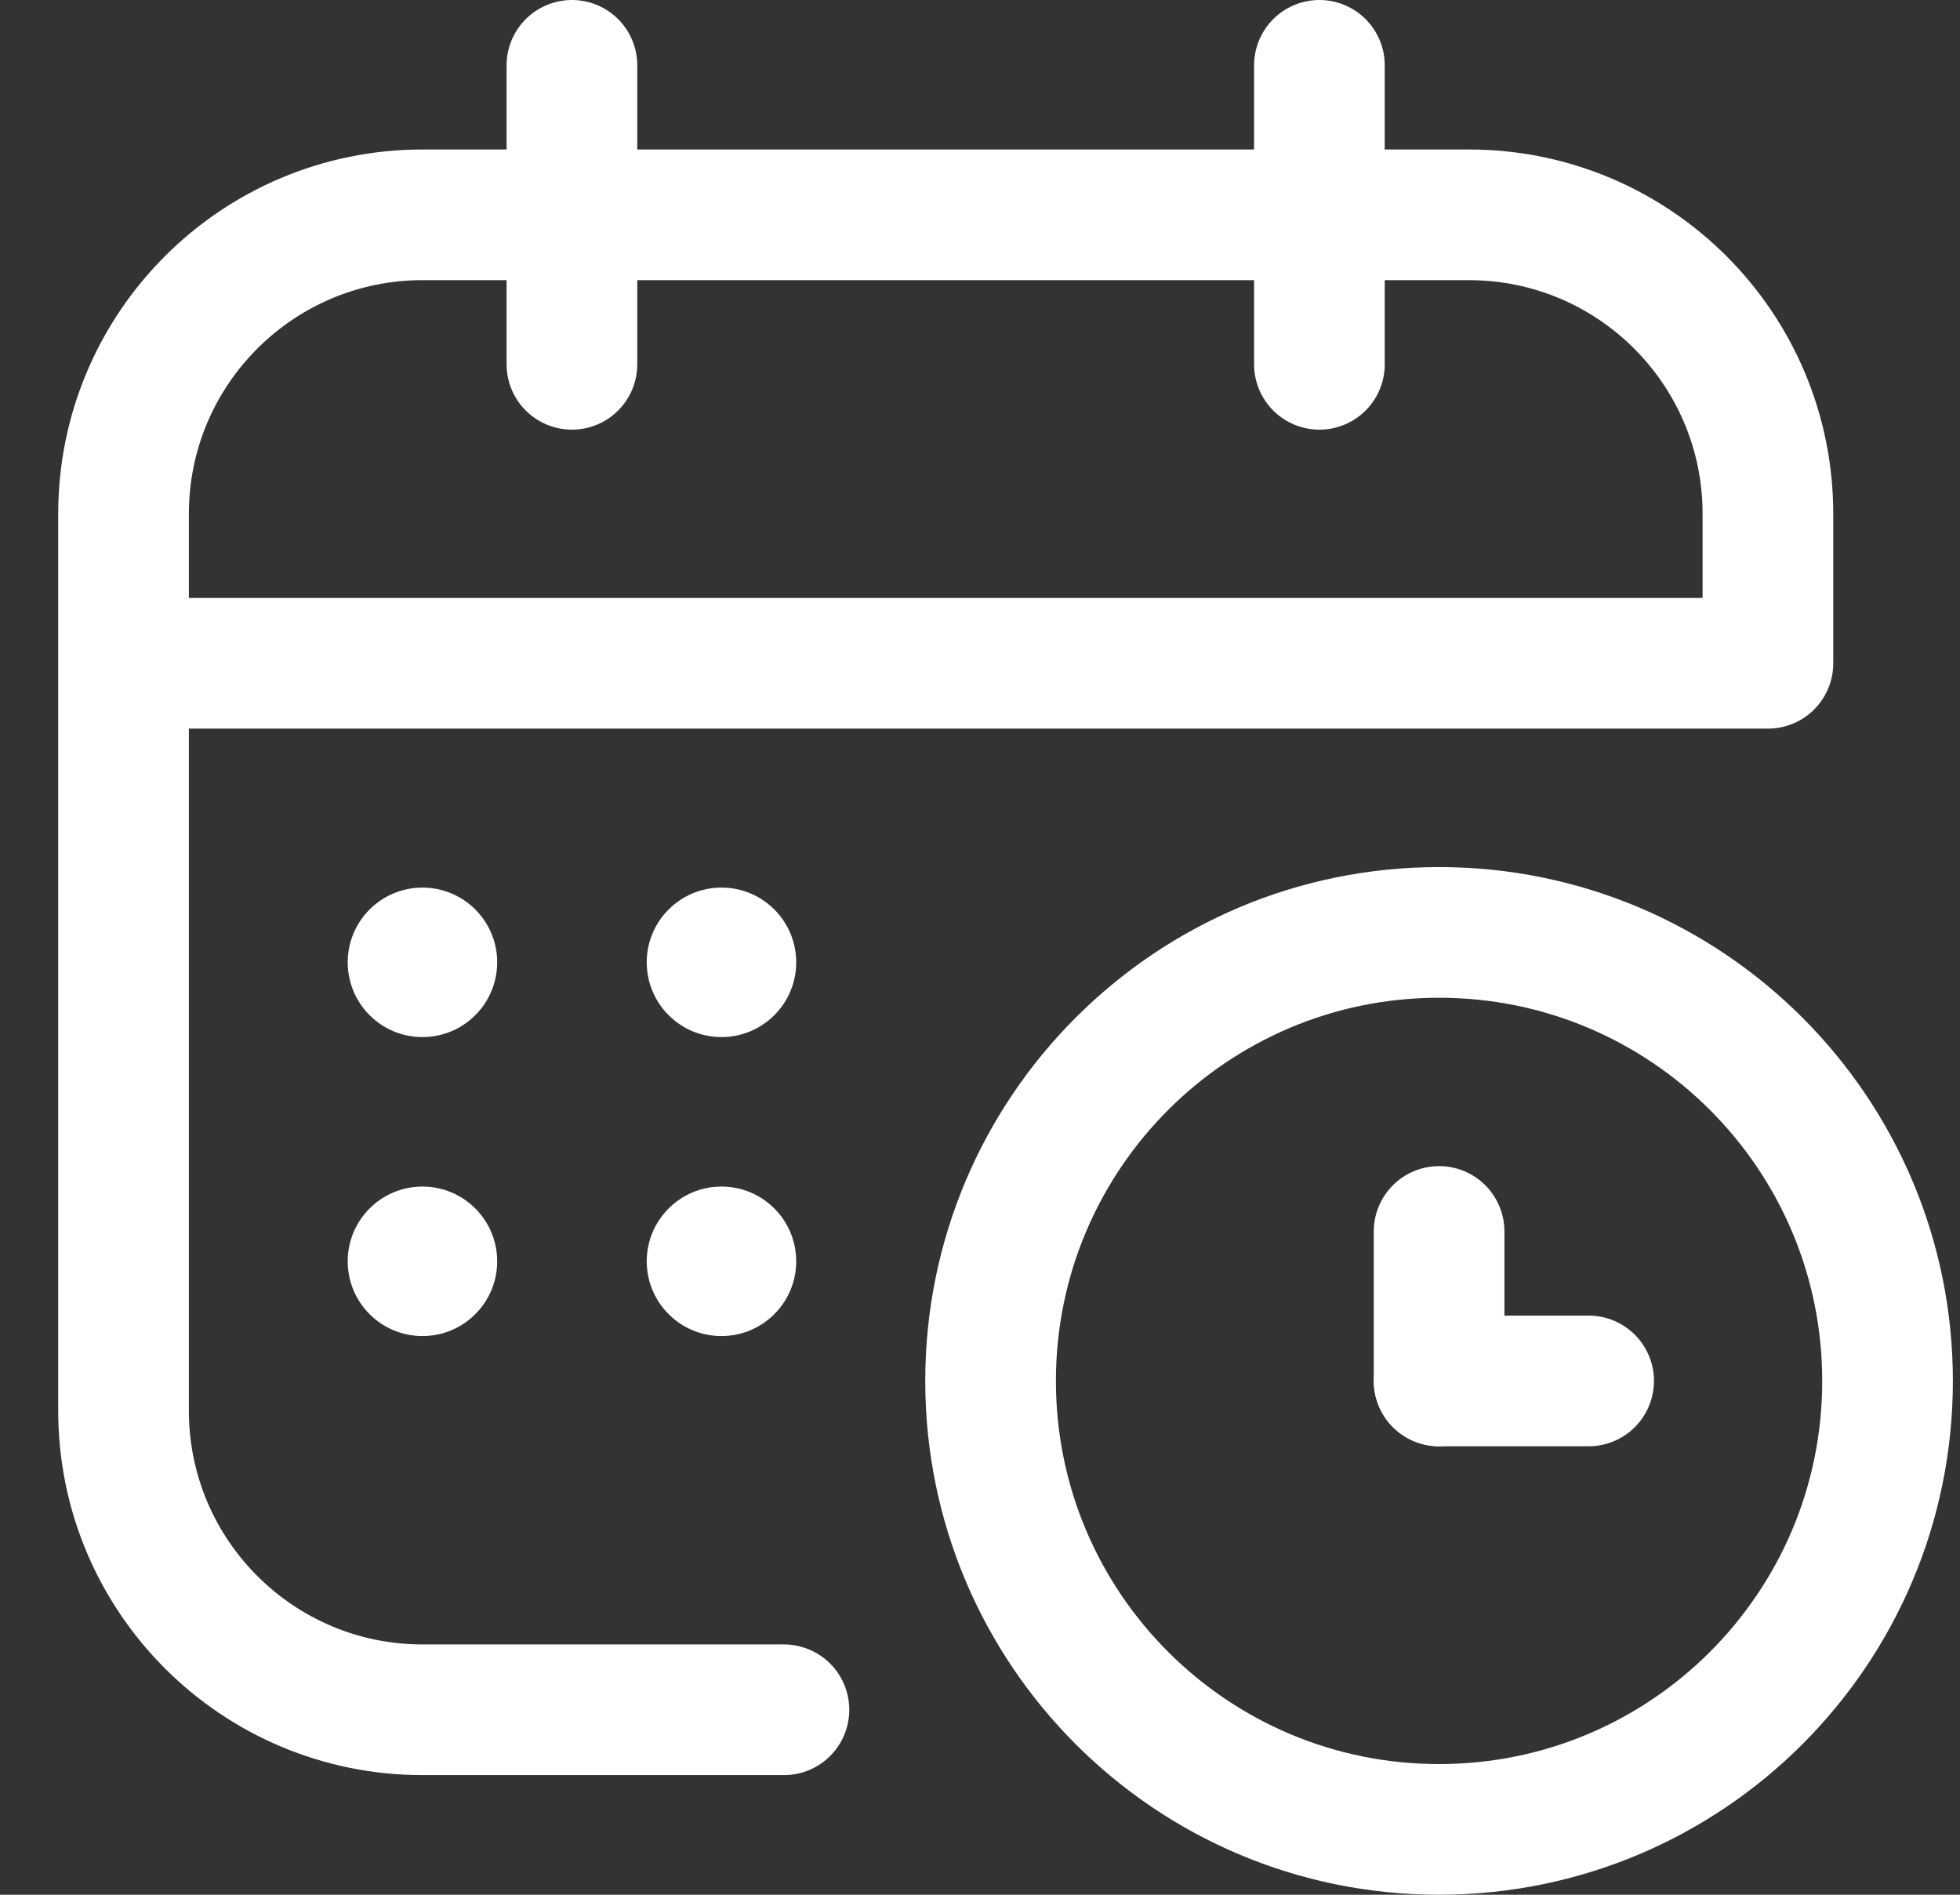 <svg width="30" height="29" viewBox="0 0 30 29" fill="none" xmlns="http://www.w3.org/2000/svg">
<rect x="0" y="0" width="30" height="29" fill="#333333" stroke="none"/>
<path d="M8.754 1V5.576" stroke="white" stroke-width="2" stroke-miterlimit="10" stroke-linecap="round" stroke-linejoin="round"/>
<path d="M20.195 1V5.576" stroke="white" stroke-width="2" stroke-miterlimit="10" stroke-linecap="round" stroke-linejoin="round"/>
<path d="M11.999 26.169H6.467C3.94 26.169 1.891 24.12 1.891 21.593V7.864C1.891 5.337 3.94 3.288 6.467 3.288H22.484C25.011 3.288 27.06 5.337 27.06 7.864V10.152H1.891" stroke="white" stroke-width="2" stroke-miterlimit="10" stroke-linecap="round" stroke-linejoin="round"/>
<circle cx="6.466" cy="14.729" r="1.144" fill="white"/>
<circle cx="11.043" cy="14.729" r="1.144" fill="white"/>
<circle cx="6.466" cy="19.305" r="1.144" fill="white"/>
<circle cx="11.043" cy="19.305" r="1.144" fill="white"/>
<path d="M22.026 28C25.818 28 28.891 24.927 28.891 21.136C28.891 17.345 25.818 14.271 22.026 14.271C18.235 14.271 15.162 17.345 15.162 21.136C15.162 24.927 18.235 28 22.026 28Z" stroke="white" stroke-width="2" stroke-miterlimit="10" stroke-linecap="round" stroke-linejoin="round"/>
<path d="M22.027 21.136V18.848" stroke="white" stroke-width="2" stroke-miterlimit="10" stroke-linecap="round" stroke-linejoin="round"/>
<path d="M24.316 21.136H22.027" stroke="white" stroke-width="2" stroke-miterlimit="10" stroke-linecap="round" stroke-linejoin="round"/>
</svg>
